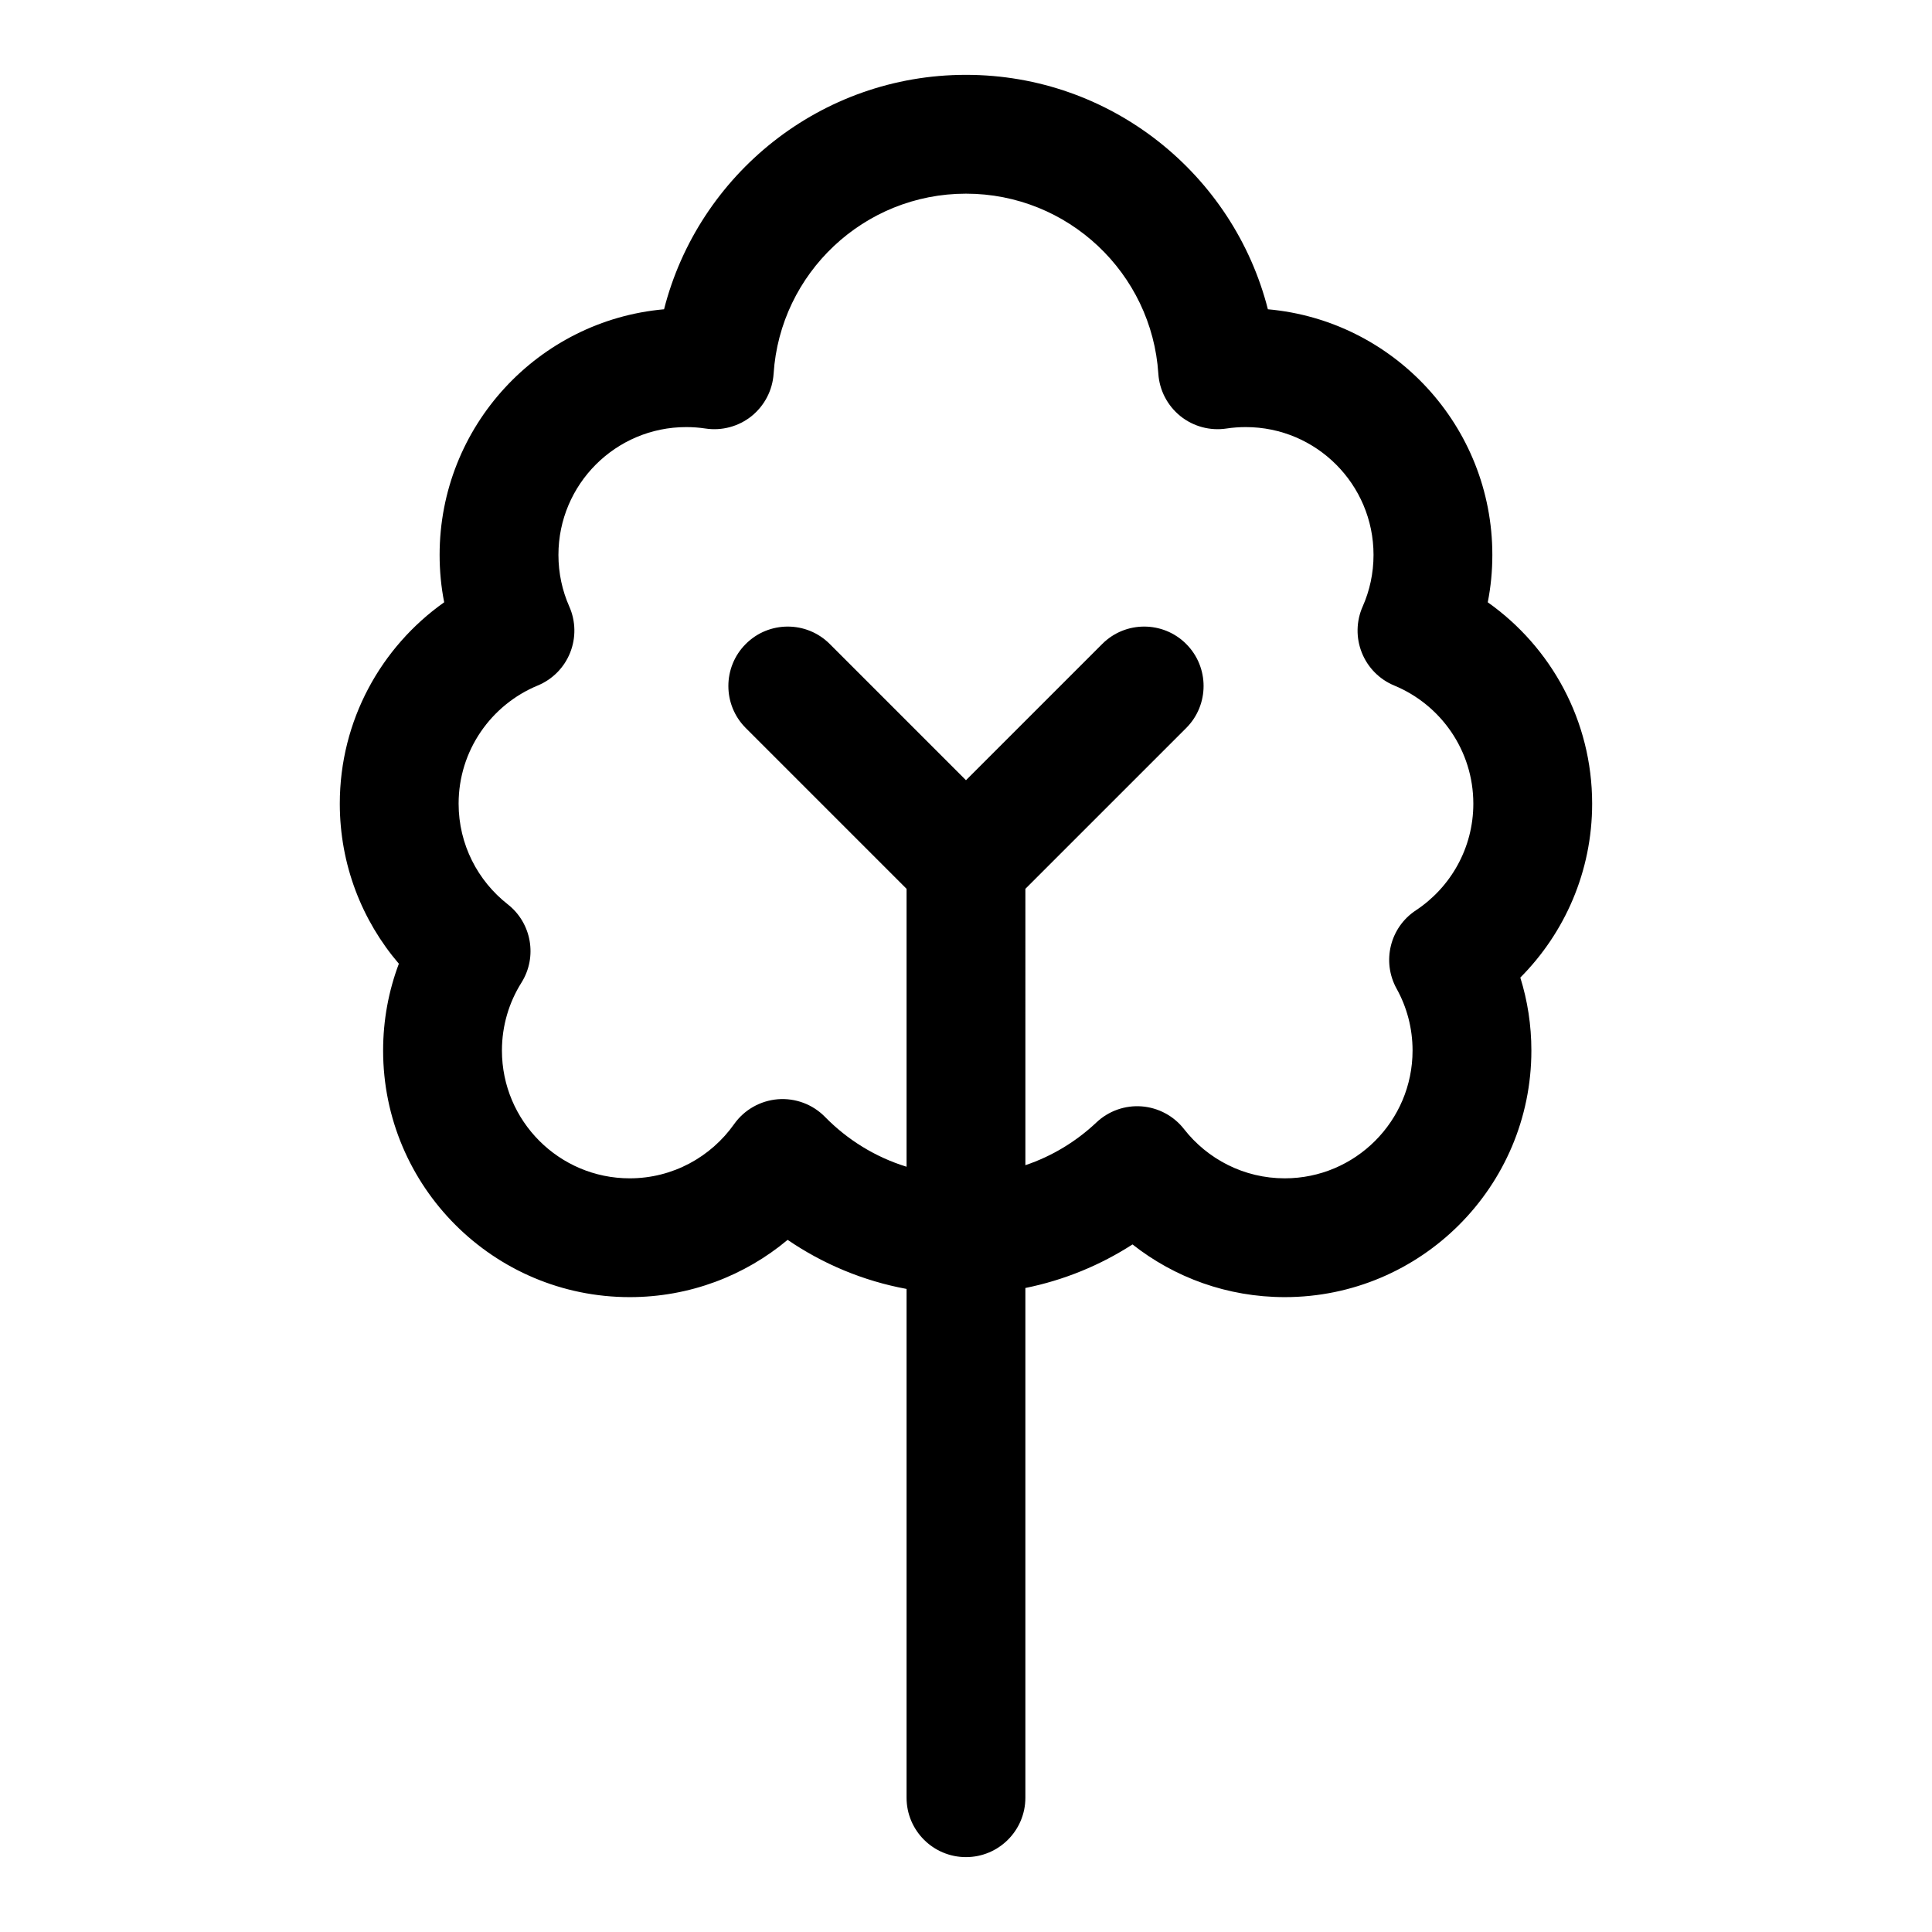 <?xml version="1.0" encoding="UTF-8"?>
<!-- Uploaded to: ICON Repo, www.svgrepo.com, Generator: ICON Repo Mixer Tools -->
<svg fill="#000000" width="800px" height="800px" version="1.1" viewBox="144 144 512 512" xmlns="http://www.w3.org/2000/svg">
 <path d="m384.25 485.58c-11.523-2.125-22.199-6.644-31.52-13.004-11.336 9.477-25.93 15.176-41.848 15.176-36.07 0-65.352-29.281-65.352-65.352 0-8.094 1.477-15.855 4.172-23.004-9.762-11.414-15.652-26.227-15.652-42.414 0-22.039 10.93-41.531 27.664-53.371-0.805-4.062-1.211-8.266-1.211-12.562 0-34.086 26.148-62.129 59.48-65.086 9.098-35.691 41.5-62.129 80.012-62.129 38.508 0 70.91 26.438 80.008 62.129 33.332 2.957 59.484 31 59.484 65.086 0 4.297-0.41 8.5-1.215 12.562 16.738 11.84 27.664 31.332 27.664 53.371 0 17.965-7.273 34.262-19.035 46.086 1.906 6.106 2.93 12.594 2.93 19.332 0 36.07-29.285 65.352-65.355 65.352-15.223 0-29.234-5.211-40.352-13.965-8.516 5.496-18.105 9.465-28.387 11.543v135.08c0 8.691-7.055 15.746-15.742 15.746-8.691 0-15.746-7.055-15.746-15.746zm31.488-32.793c7.102-2.394 13.492-6.297 18.816-11.32 3.227-3.055 7.586-4.598 11.996-4.266 4.422 0.344 8.5 2.519 11.223 6.012 6.203 7.938 15.855 13.055 26.703 13.055 18.688 0 33.867-15.18 33.867-33.867 0-5.938-1.527-11.523-4.219-16.375-3.984-7.195-1.781-16.23 5.082-20.766 9.18-6.062 15.242-16.469 15.242-28.277 0-14.121-8.66-26.227-20.957-31.312-3.918-1.621-7.019-4.754-8.594-8.707-1.574-3.938-1.496-8.344 0.219-12.219 1.859-4.188 2.883-8.832 2.883-13.695 0-18.688-15.164-33.867-33.852-33.867-1.746 0-3.449 0.125-5.117 0.379-4.344 0.66-8.785-0.535-12.215-3.289-3.434-2.773-5.559-6.852-5.844-11.242-1.73-26.625-23.914-47.707-50.977-47.707-27.066 0-49.25 21.082-50.98 47.707-0.285 4.391-2.41 8.469-5.84 11.242-3.434 2.754-7.875 3.949-12.219 3.289-1.668-0.254-3.371-0.379-5.117-0.379-18.688 0-33.848 15.18-33.848 33.867 0 4.863 1.023 9.508 2.879 13.695 1.715 3.875 1.797 8.281 0.223 12.219-1.574 3.953-4.676 7.086-8.598 8.707-12.297 5.086-20.957 17.191-20.957 31.312 0 10.832 5.102 20.469 13.023 26.672 6.344 4.977 7.902 13.949 3.621 20.766-3.277 5.211-5.164 11.383-5.164 17.98 0 18.688 15.176 33.867 33.863 33.867 11.414 0 21.523-5.684 27.664-14.359 2.691-3.812 6.957-6.219 11.602-6.598 4.66-0.363 9.242 1.355 12.5 4.691 5.922 6.047 13.32 10.645 21.602 13.195v-73.652l-42.617-42.617c-6.141-6.141-6.141-16.125 0-22.266 6.141-6.152 16.121-6.152 22.262 0l36.102 36.102 36.102-36.102c6.137-6.152 16.121-6.152 22.262 0 6.137 6.141 6.137 16.125 0 22.266l-42.621 42.617z" fill-rule="evenodd"/>
</svg>